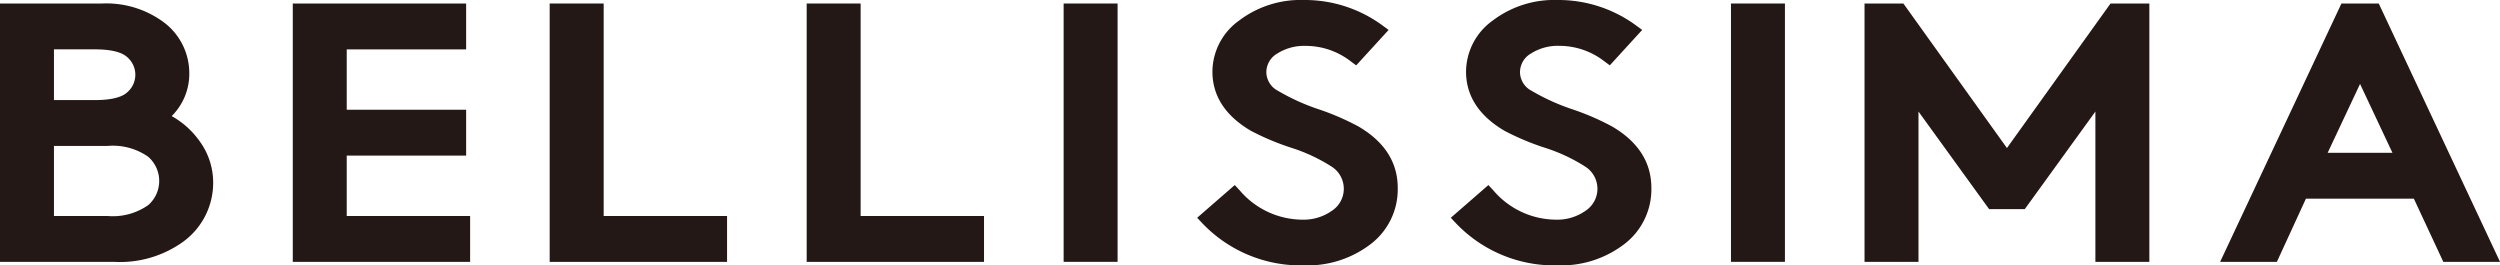 <svg id="グループ_645" data-name="グループ 645" xmlns="http://www.w3.org/2000/svg" xmlns:xlink="http://www.w3.org/1999/xlink" width="250.608" height="26.6" viewBox="0 0 250.608 26.6">
  <defs>
    <clipPath id="clip-path">
      <rect id="長方形_266" data-name="長方形 266" width="250.608" height="26.6" fill="none"/>
    </clipPath>
  </defs>
  <g id="グループ_644" data-name="グループ 644" clip-path="url(#clip-path)">
    <path id="パス_1134" data-name="パス 1134" d="M17.213,11.56a5.961,5.961,0,0,0,1.762-4.248,6.373,6.373,0,0,0-2.547-5.146A9.7,9.7,0,0,0,10.206.278H0v25.9H11.482a10.833,10.833,0,0,0,6.55-1.794,7.3,7.3,0,0,0,3.336-6.19,7.014,7.014,0,0,0-1.387-4.155,8.472,8.472,0,0,0-2.769-2.475M12.79,9.146c-.548.54-1.659.813-3.3.813H5.409V4.873H9.487c1.643,0,2.754.274,3.309.821a2.313,2.313,0,0,1-.006,3.452M5.409,21.577V14.556h5.355a6.188,6.188,0,0,1,4.072,1.07,3.211,3.211,0,0,1,.015,4.867,6.178,6.178,0,0,1-4.088,1.084Z" transform="translate(0 0.074)" fill="#231815"/>
    <path id="パス_1135" data-name="パス 1135" d="M48.913.278H43.5v25.9H61.282v-4.6H48.913Z" transform="translate(11.601 0.074)" fill="#231815"/>
    <path id="パス_1136" data-name="パス 1136" d="M69.248.278H63.84v25.9H81.617v-4.6H69.248Z" transform="translate(17.024 0.074)" fill="#231815"/>
    <rect id="長方形_264" data-name="長方形 264" width="5.409" height="25.896" transform="translate(106.622 0.352)" fill="#231815"/>
    <path id="パス_1137" data-name="パス 1137" d="M110.9,12.673a25.5,25.5,0,0,0-4.017-1.732,21.4,21.4,0,0,1-4.023-1.829,2.139,2.139,0,0,1-1.181-1.833,2.162,2.162,0,0,1,1.088-1.909A5.027,5.027,0,0,1,105.6,4.6a7.368,7.368,0,0,1,4.531,1.544l.554.41L113.934,3l-.538-.394A13.165,13.165,0,0,0,105.441,0a10.2,10.2,0,0,0-6.52,2.079,6.343,6.343,0,0,0-2.649,5.095c0,2.443,1.3,4.442,3.872,5.946a25.844,25.844,0,0,0,4.058,1.7,17.169,17.169,0,0,1,4.048,1.9,2.633,2.633,0,0,1,.011,4.4,4.912,4.912,0,0,1-2.982.9,8.3,8.3,0,0,1-6.275-2.94l-.493-.529-3.768,3.278.414.442A13.614,13.614,0,0,0,105.481,26.6a10.394,10.394,0,0,0,6.659-2.133,6.9,6.9,0,0,0,2.708-5.639c0-2.56-1.329-4.631-3.947-6.155" transform="translate(25.265)" fill="#231815"/>
    <path id="パス_1138" data-name="パス 1138" d="M130.972,12.673a25.435,25.435,0,0,0-4.015-1.732,21.344,21.344,0,0,1-4.024-1.829,2.139,2.139,0,0,1-1.181-1.833,2.164,2.164,0,0,1,1.089-1.909,5.026,5.026,0,0,1,2.83-.775A7.368,7.368,0,0,1,130.2,6.14l.554.41L134,3l-.537-.394A13.16,13.16,0,0,0,125.512,0a10.2,10.2,0,0,0-6.52,2.079,6.343,6.343,0,0,0-2.649,5.095c0,2.443,1.3,4.442,3.872,5.946a25.63,25.63,0,0,0,4.058,1.7,17.194,17.194,0,0,1,4.048,1.9,2.633,2.633,0,0,1,.013,4.4,4.916,4.916,0,0,1-2.983.9,8.3,8.3,0,0,1-6.275-2.94l-.493-.529-3.768,3.278.414.442A13.614,13.614,0,0,0,125.552,26.6a10.4,10.4,0,0,0,6.66-2.133,6.9,6.9,0,0,0,2.708-5.639c0-2.56-1.33-4.631-3.948-6.155" transform="translate(30.618)" fill="#231815"/>
    <rect id="長方形_265" data-name="長方形 265" width="5.409" height="25.896" transform="translate(173.518 0.352)" fill="#231815"/>
    <path id="パス_1139" data-name="パス 1139" d="M161.833,14.765,151.451.278h-3.894v25.9h5.409V11.108l7.081,9.784h3.572l7.081-9.784V26.174h5.409V.278h-3.892Z" transform="translate(39.349 0.074)" fill="#231815"/>
    <path id="パス_1140" data-name="パス 1140" d="M191.6.278h-3.74L175.7,26.174h5.689l2.913-6.336h10.817l2.953,6.336h5.686ZM186.48,15.241l3.246-6.9,3.246,6.9Z" transform="translate(46.853 0.074)" fill="#231815"/>
    <path id="パス_1141" data-name="パス 1141" d="M28.578,21.577V15.524h11.97v-4.6H28.578V4.875h11.97V.278H23.17v25.9H40.947v-4.6Z" transform="translate(6.179 0.074)" fill="#231815"/>
  </g>
</svg>
